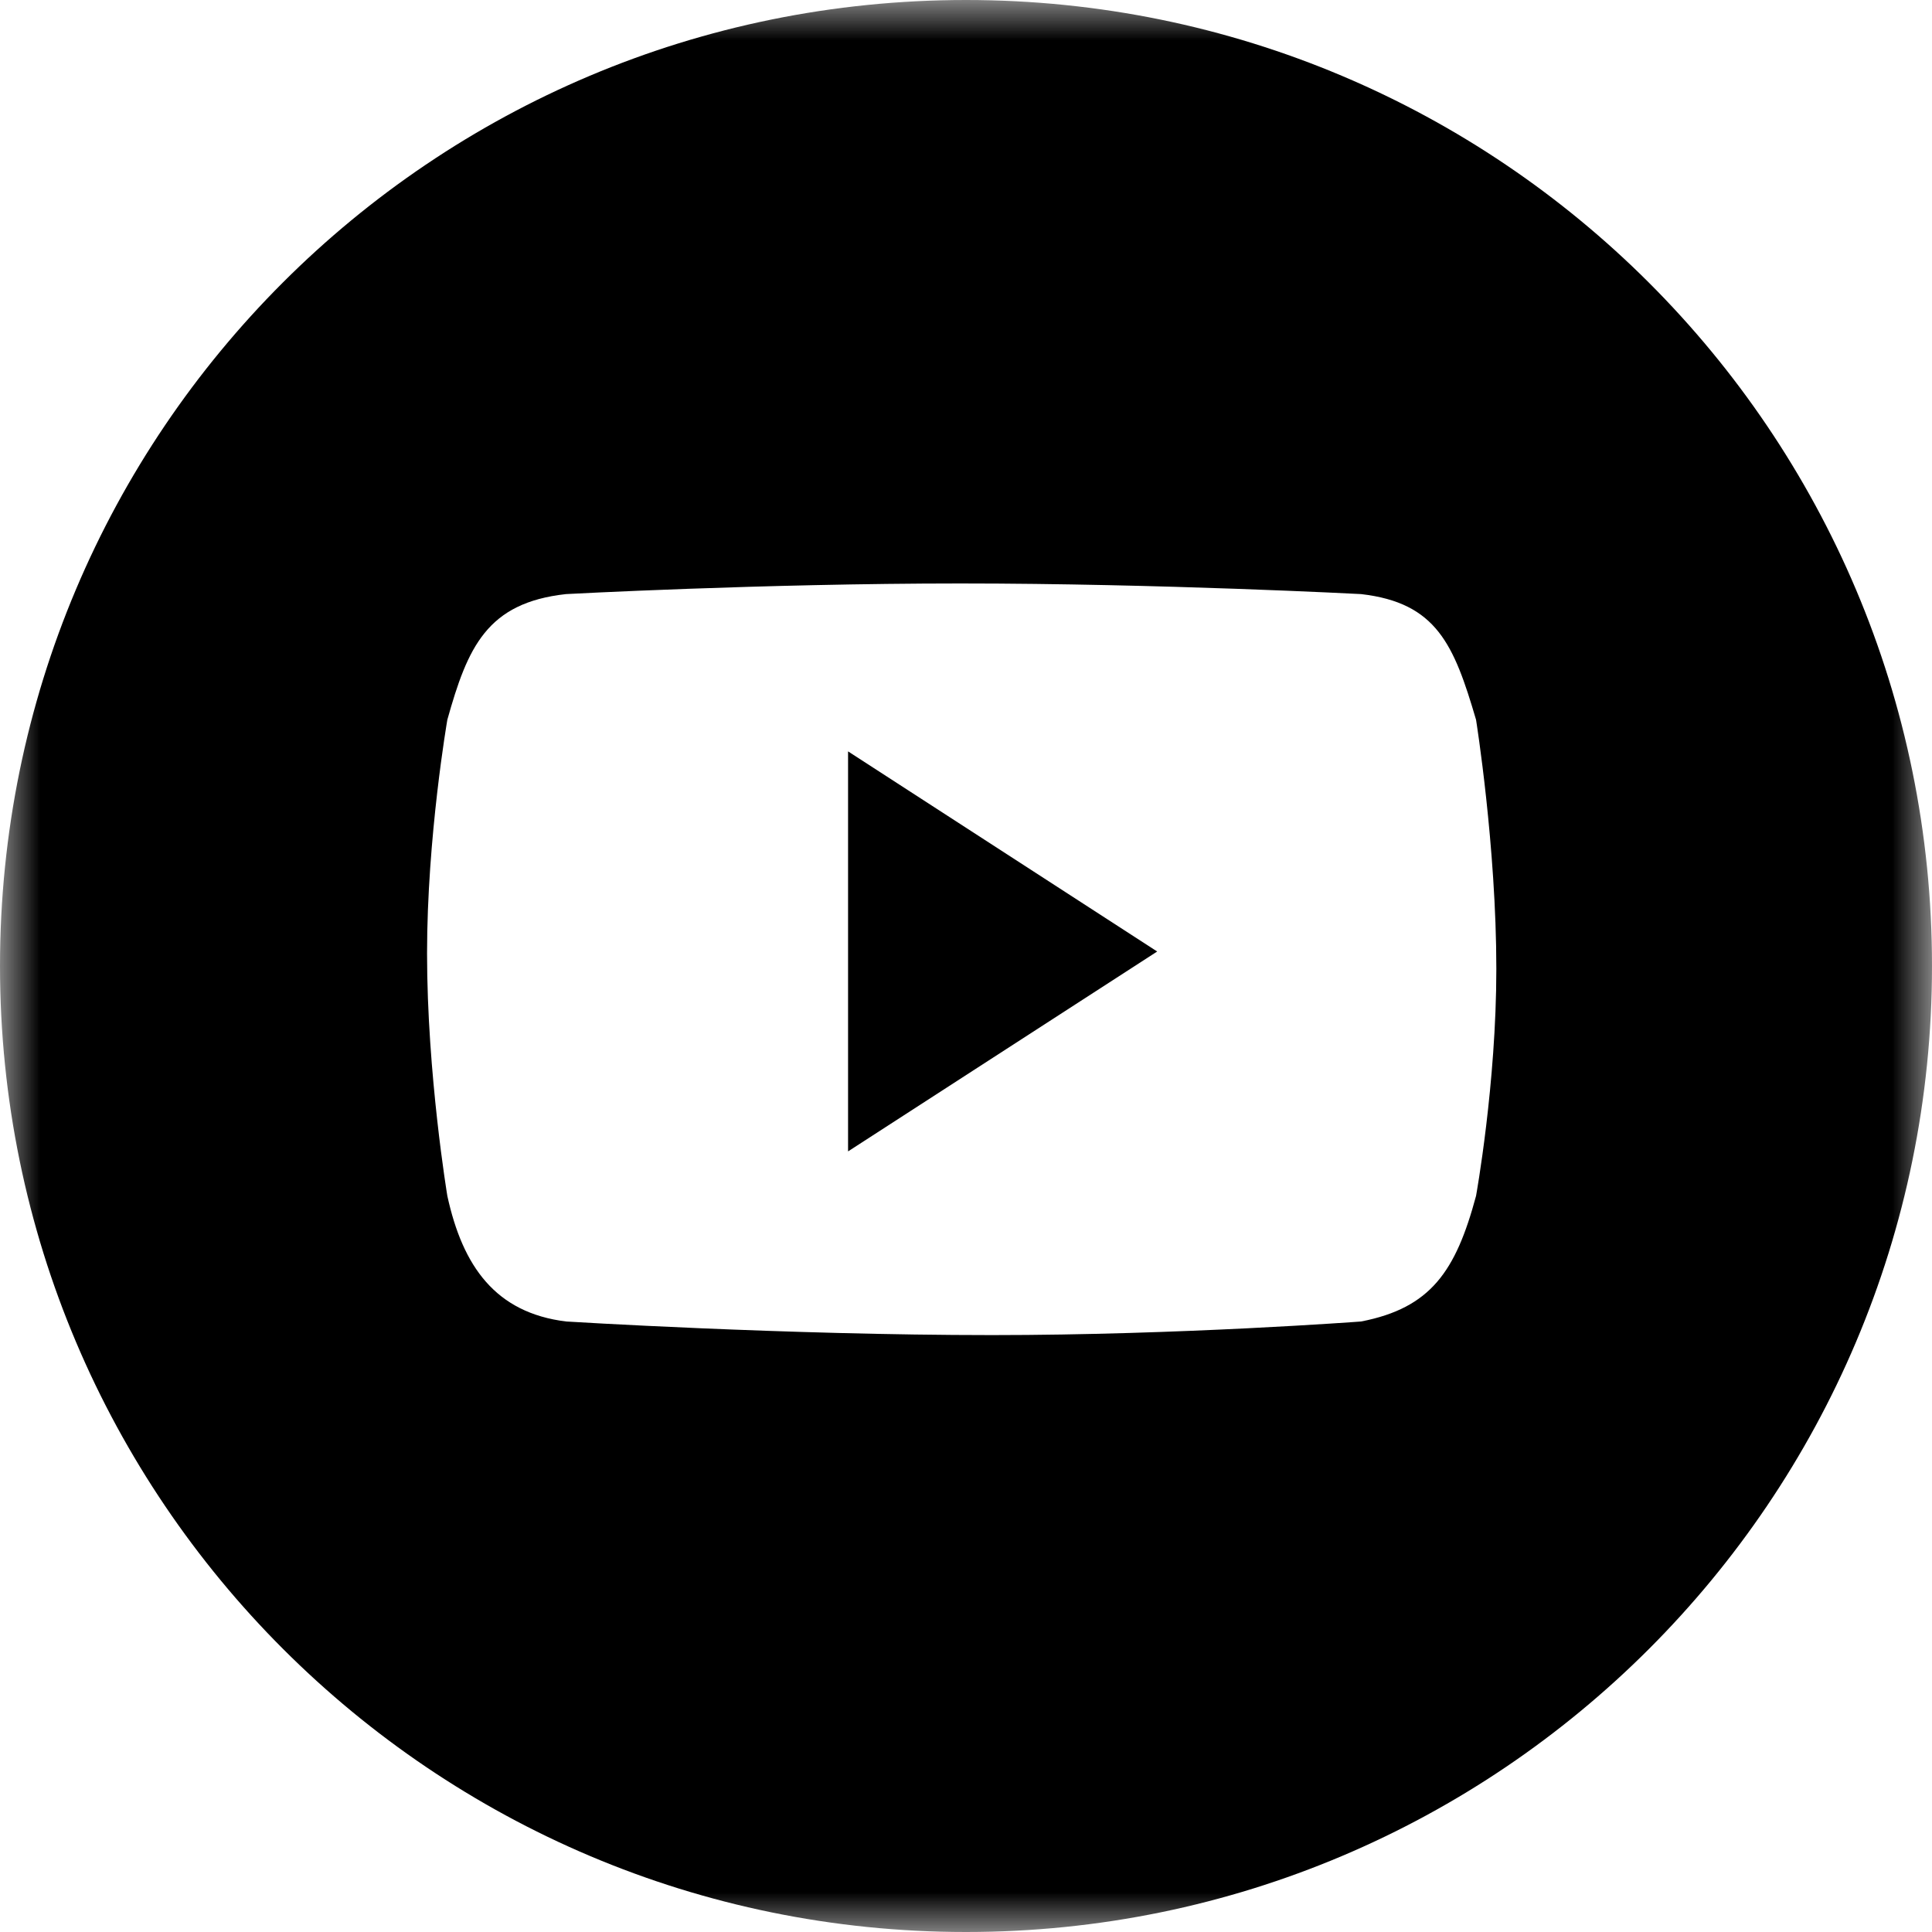 <?xml version="1.0" encoding="UTF-8"?>
<svg xmlns="http://www.w3.org/2000/svg" width="24" height="24" viewBox="0 0 24 24" fill="none">
  <g clip-path="url(#clip0_183_1015)">
    <mask id="mask0_183_1015" style="mask-type:luminance" maskUnits="userSpaceOnUse" x="0" y="0" width="24" height="24">
      <path d="M24 0H0V24H24V0Z" fill="white"></path>
    </mask>
    <g mask="url(#mask0_183_1015)">
      <path d="M18.336 14.856C18.084 15.793 17.773 16.248 16.908 16.416C16.908 16.416 14.665 16.585 12.324 16.585C9.744 16.585 7.032 16.416 7.032 16.416C6.156 16.308 5.748 15.732 5.557 14.856C5.557 14.856 5.305 13.344 5.305 11.844C5.305 10.392 5.557 8.941 5.557 8.941C5.809 8.041 6.048 7.488 7.031 7.38C7.031 7.38 9.468 7.248 11.928 7.248C14.413 7.248 16.908 7.38 16.908 7.38C17.845 7.488 18.061 8.005 18.336 8.941C18.336 8.941 18.588 10.513 18.588 12.036C18.588 13.464 18.336 14.856 18.336 14.856ZM12 0C5.364 0 0 5.365 0 12C0 18.624 5.377 24 12 24C18.624 24 24 18.624 24 12C24 5.365 18.624 0 12 0Z" fill="currentColor"></path>
      <path d="M10.535 14.303L14.375 11.82L10.535 9.334V14.303Z" fill="currentColor"></path>
    </g>
  </g>
  <defs>
    <clipPath id="clip0_183_1015">
      <rect width="24" height="24" fill="white"></rect>
    </clipPath>
  </defs>
</svg>
